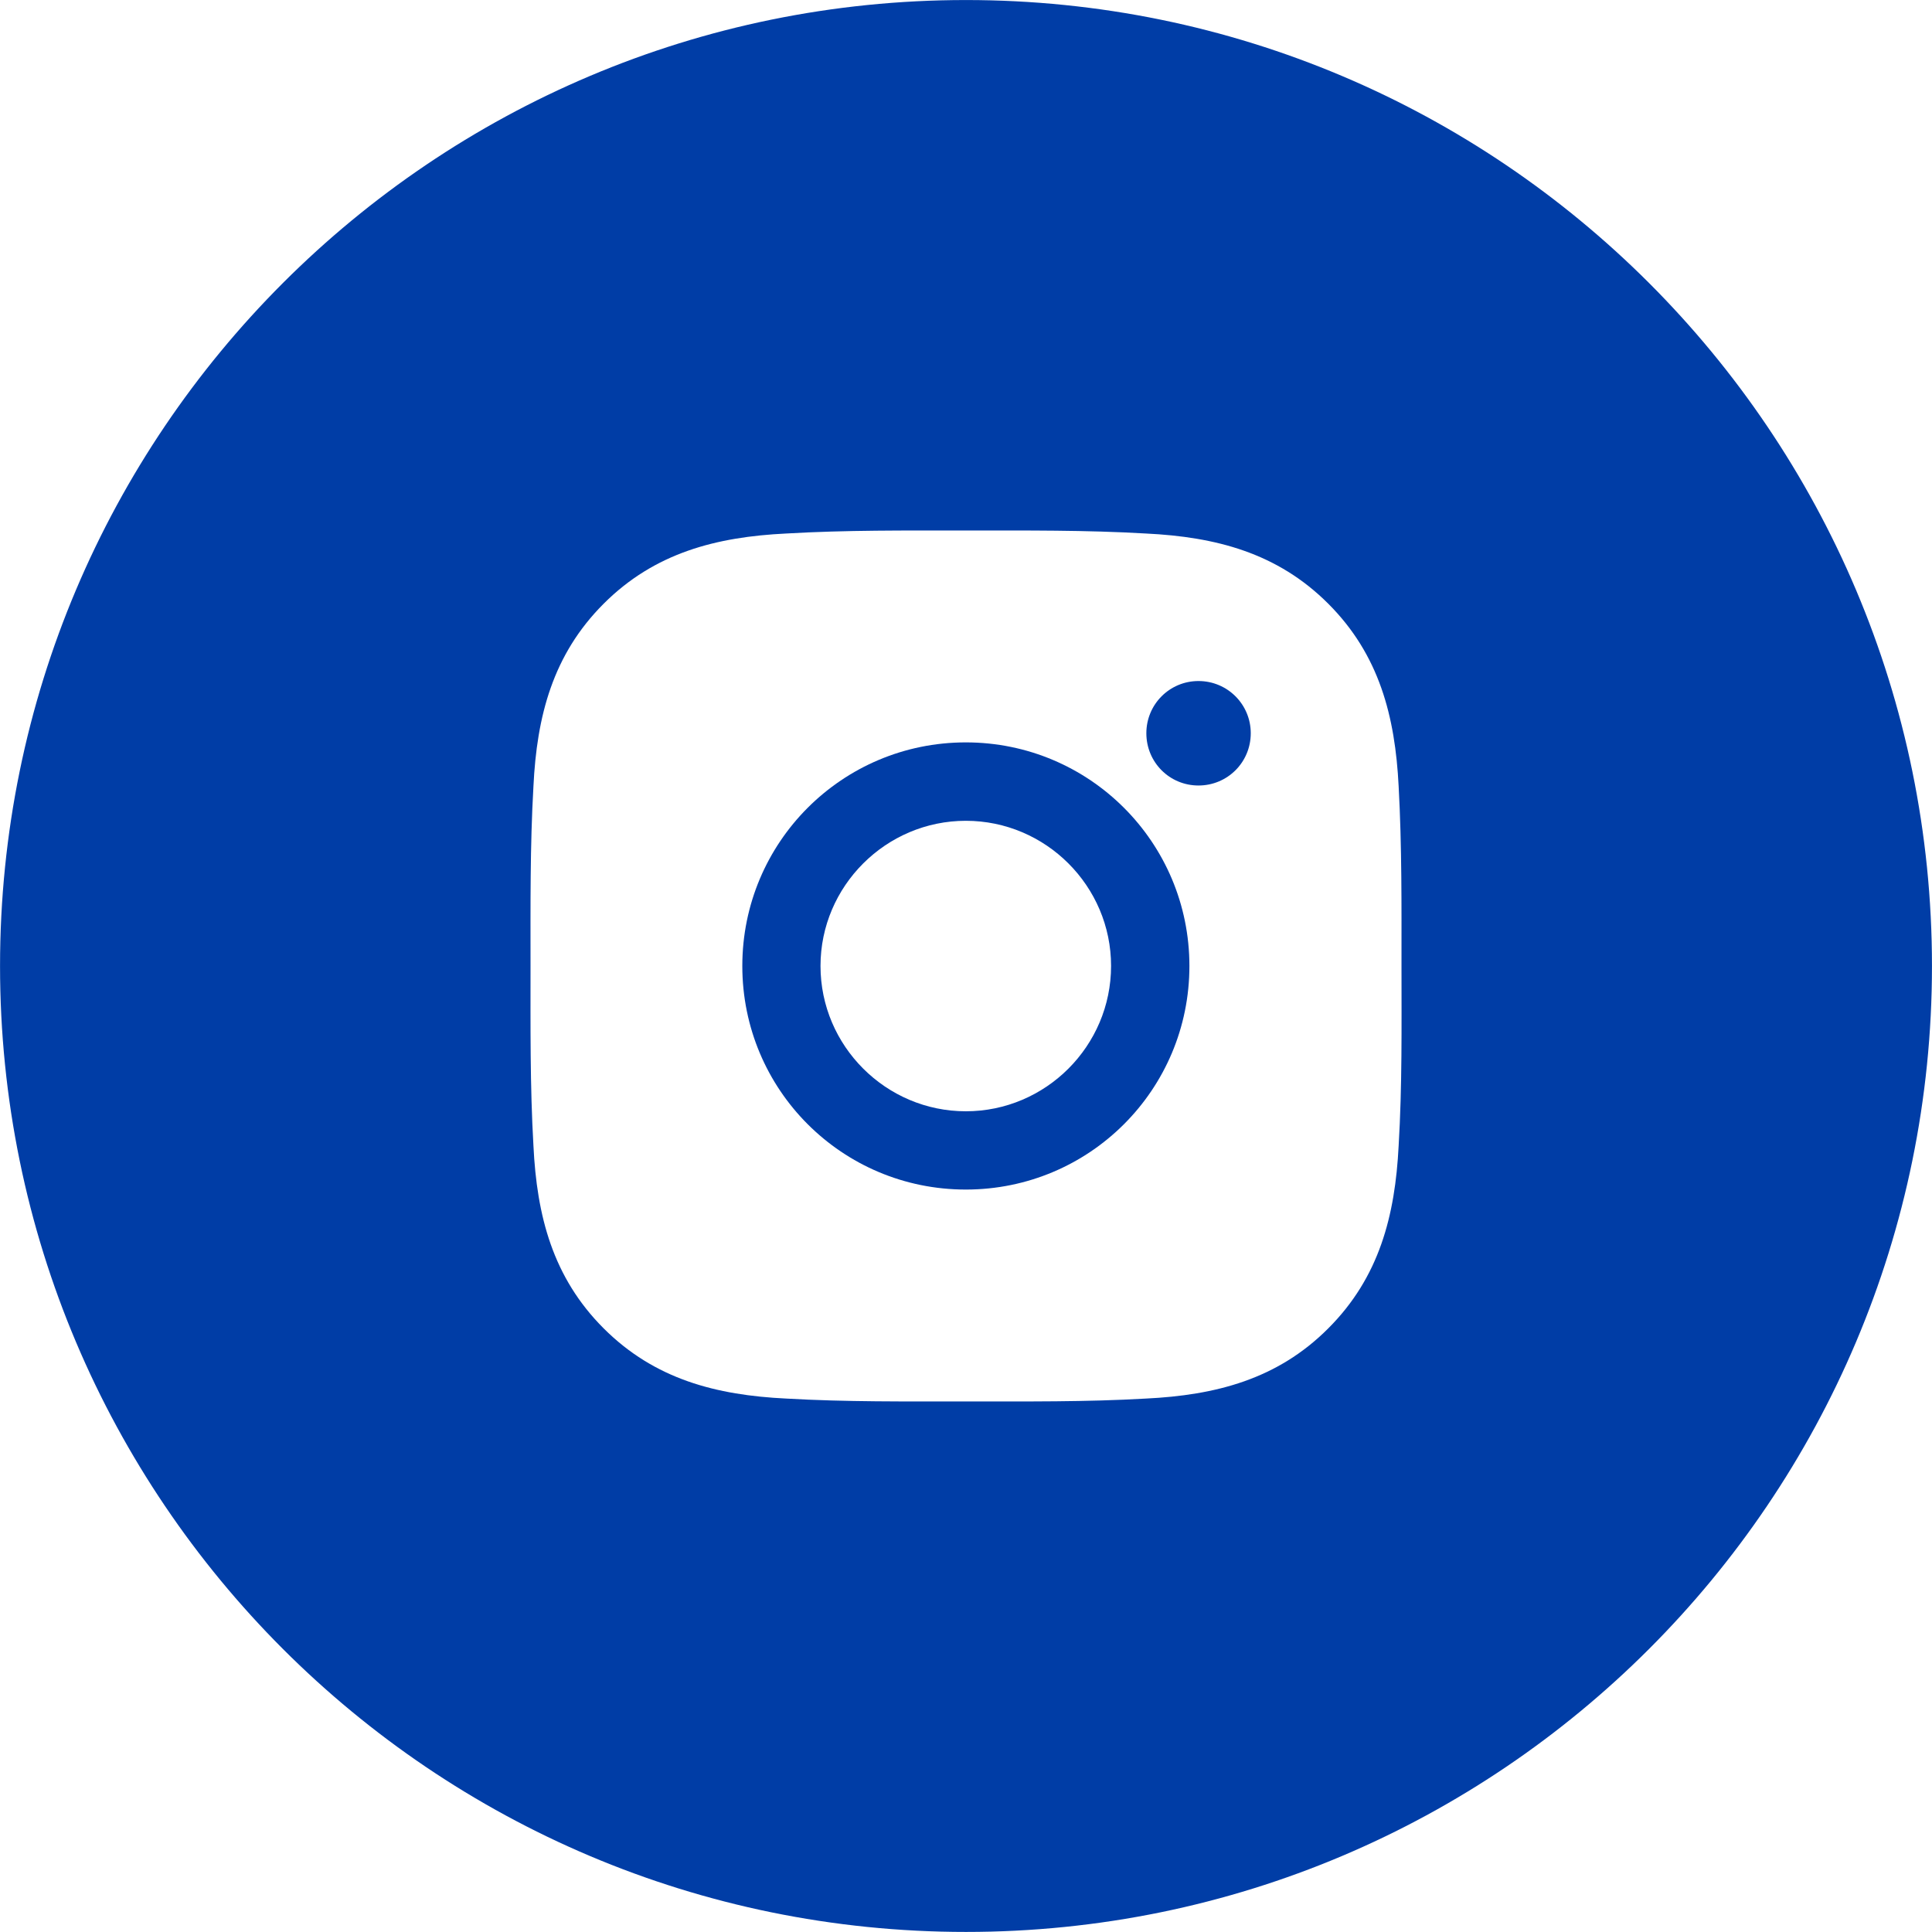 <?xml version="1.0" encoding="utf-8"?>
<!DOCTYPE svg PUBLIC "-//W3C//DTD SVG 1.1//EN" "http://www.w3.org/Graphics/SVG/1.1/DTD/svg11.dtd">
<svg version="1.1" id="Layer_1" xmlns="http://www.w3.org/2000/svg" xmlns:xlink="http://www.w3.org/1999/xlink" x="0px" y="0px"
	 width="267.338px" height="267.334px" viewBox="0 0 267.338 267.334" enable-background="new 0 0 267.338 267.334"
	 xml:space="preserve">
<g>
	<g>
		<path fill="#003DA6" d="M165.838,94.237c-4.002,0-7.213,3.231-7.213,7.223c0,4.021,3.211,7.233,7.213,7.233
			c4.012,0,7.234-3.212,7.234-7.233C173.072,97.469,169.85,94.237,165.838,94.237z"/>
		<path fill="#003DA6" d="M133.645,102.727c-17.121,0-30.928,13.828-30.928,30.938c0,17.131,13.807,30.938,30.928,30.938
			c17.109,0,30.938-13.808,30.938-30.938C164.582,116.555,150.754,102.727,133.645,102.727z M133.645,153.772
			c-11.053,0-20.109-9.035-20.109-20.108c0-11.052,9.057-20.088,20.109-20.088c11.063,0,20.098,9.036,20.098,20.088
			C153.742,144.737,144.707,153.772,133.645,153.772z"/>
		<path fill="#003DA6" d="M133.664,0.005C59.846,0.005,0.006,59.855,0.006,133.664c0,73.819,59.84,133.665,133.658,133.665
			c73.82,0,133.67-59.846,133.67-133.665C267.334,59.855,207.484,0.005,133.664,0.005z M193.535,158.544
			c-0.486,9.675-2.676,18.205-9.736,25.266c-7.039,7.061-15.6,9.249-25.244,9.715c-8.307,0.477-16.543,0.395-24.891,0.395
			c-8.316,0-16.553,0.082-24.869-0.395c-9.654-0.466-18.205-2.654-25.266-9.715s-9.248-15.591-9.715-25.266
			c-0.477-8.296-0.404-16.563-0.404-24.88c0-8.297-0.072-16.543,0.404-24.869c0.467-9.665,2.654-18.194,9.715-25.255
			c7.061-7.062,15.611-9.249,25.266-9.716c8.297-0.485,16.532-0.415,24.869-0.415c8.328,0,16.563-0.07,24.891,0.415
			c9.645,0.467,18.184,2.654,25.244,9.716c7.061,7.061,9.25,15.59,9.736,25.255c0.455,8.307,0.395,16.542,0.395,24.869
			C193.93,142.002,194.031,150.248,193.535,158.544z"/>
	</g>
</g>
</svg>
